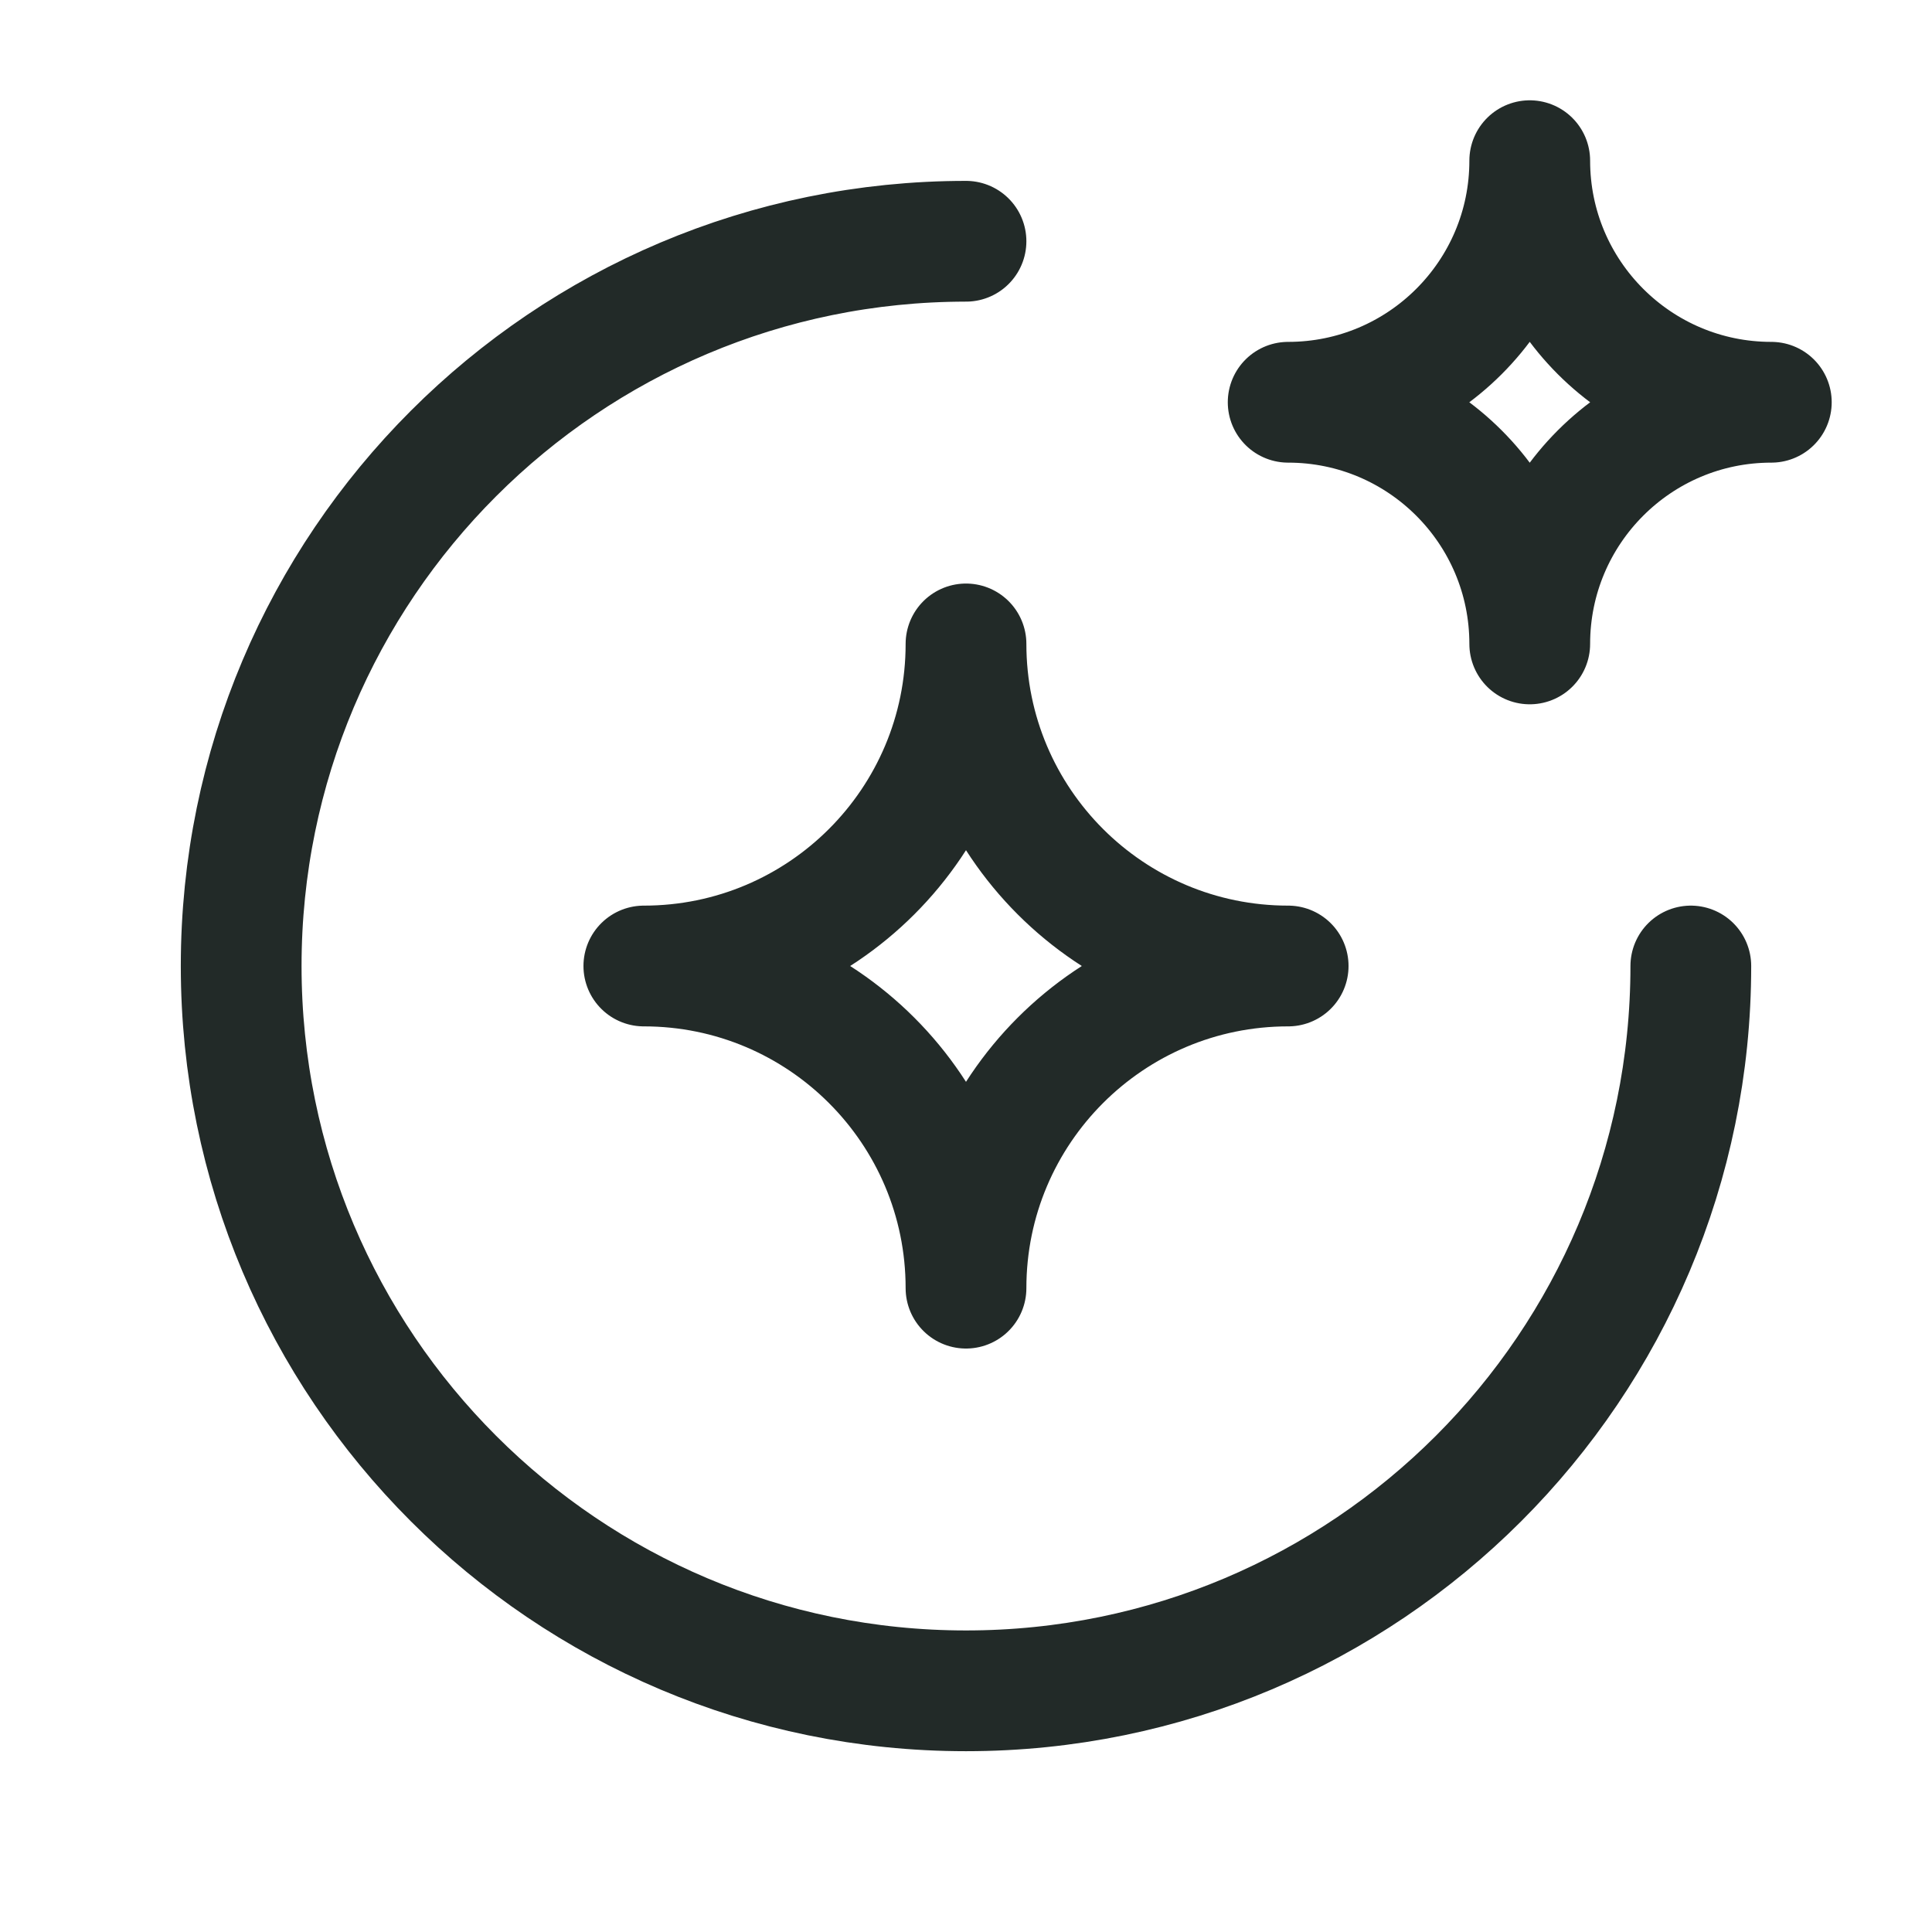 <svg width="24" height="24" viewBox="0 0 24 24" fill="none" xmlns="http://www.w3.org/2000/svg">
<path d="M21.004 12C21.004 16.973 16.973 21.004 12 21.004C7.027 21.004 2.996 16.973 2.996 12C2.996 7.028 7.027 2.997 12 2.997M12 16.002C12 13.792 13.792 12 16.002 12C13.792 12 12 10.209 12 7.999C12 10.209 10.208 12 7.998 12C10.208 12 12 13.792 12 16.002ZM19.003 7.999C19.003 6.341 20.347 4.997 22.004 4.997C20.347 4.997 19.003 3.654 19.003 1.996C19.003 3.654 17.659 4.997 16.002 4.997C17.659 4.997 19.003 6.341 19.003 7.999Z" stroke="#222A28" stroke-width="1.5" stroke-linecap="round" stroke-linejoin="round"/>
</svg>
